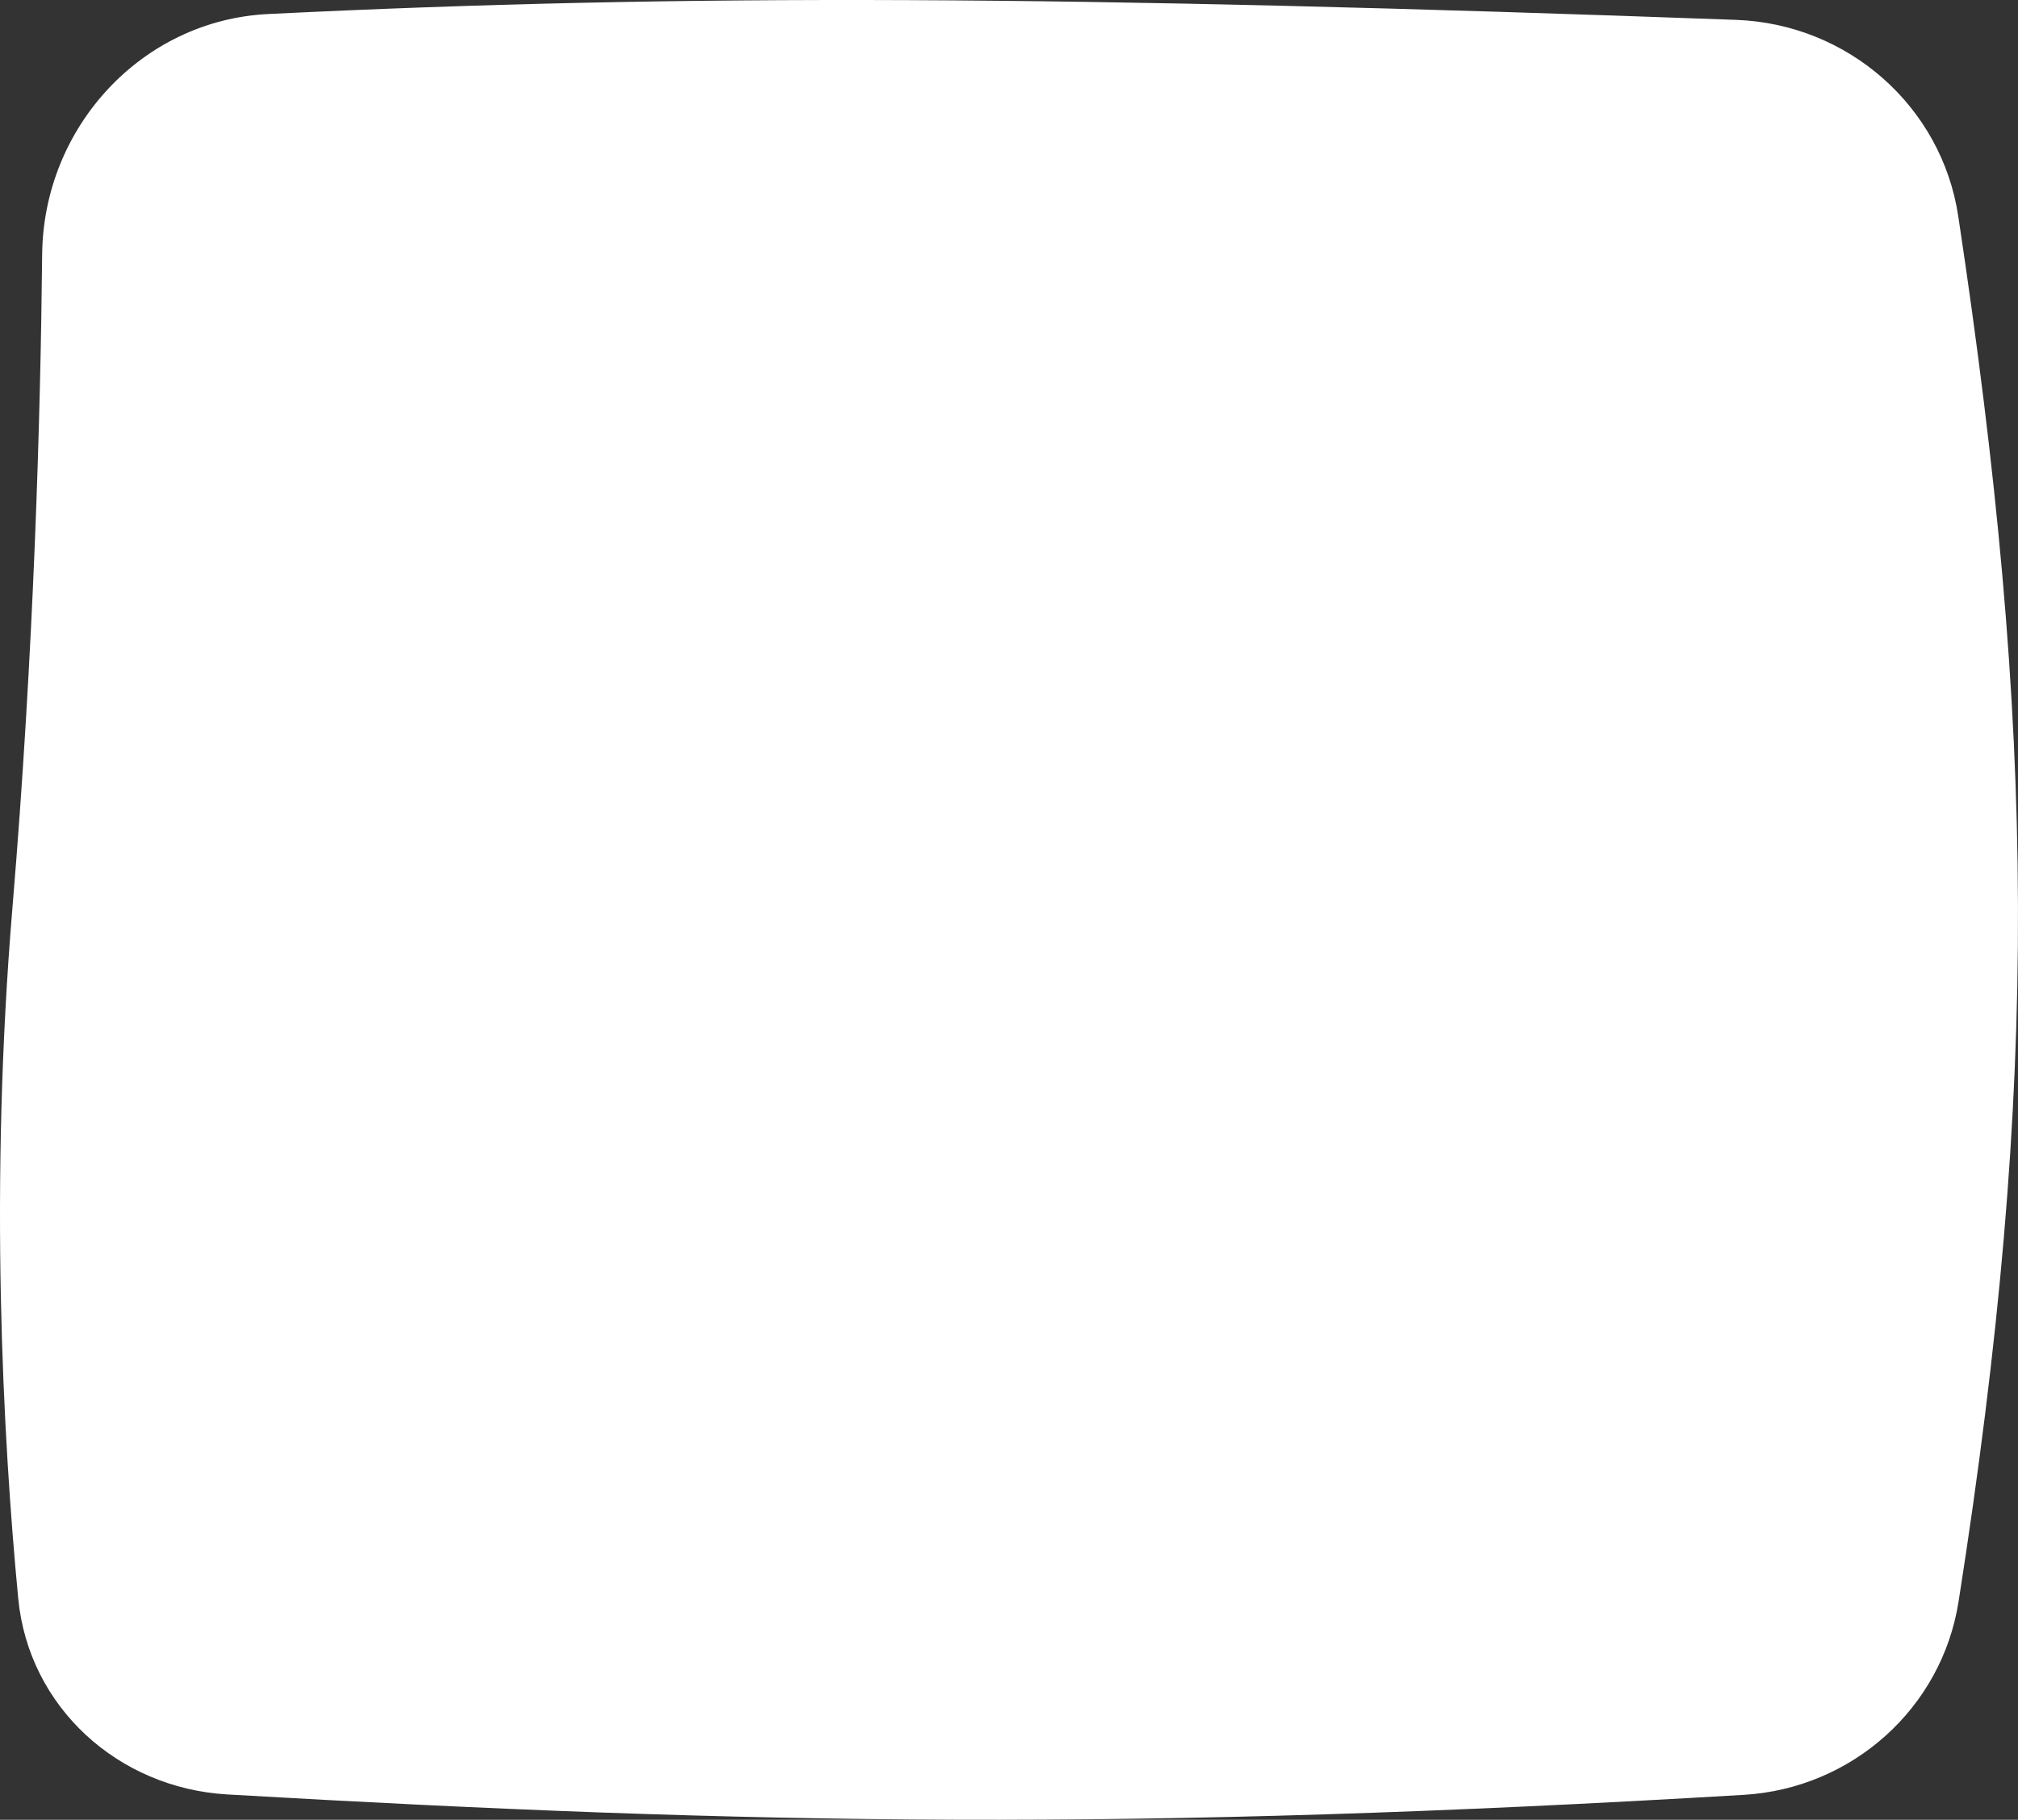 <?xml version="1.0" encoding="UTF-8"?> <svg xmlns="http://www.w3.org/2000/svg" width="795" height="717" viewBox="0 0 795 717" fill="none"><rect x="0" y="0" width="795" height="717" fill="#333333" stroke="none"/><path d="M771.467 85.209C764.911 41.724 727.902 9.429 683.955 7.829C421.517 -1.727 270.061 -2.584 105.648 5.527C55.707 7.991 17.108 50.215 16.61 100.213C15.972 164.283 13.332 256.758 4.907 357.588C-4.246 467.135 1.111 566.167 7.174 629.732C11.264 672.608 46.554 704.533 89.553 707.021C298.174 719.092 446.767 721.448 686.991 707.179C729.551 704.651 764.969 673.147 771.586 631.028C803.801 425.988 801.831 286.593 771.467 85.209Z" fill="white"></path></svg> 